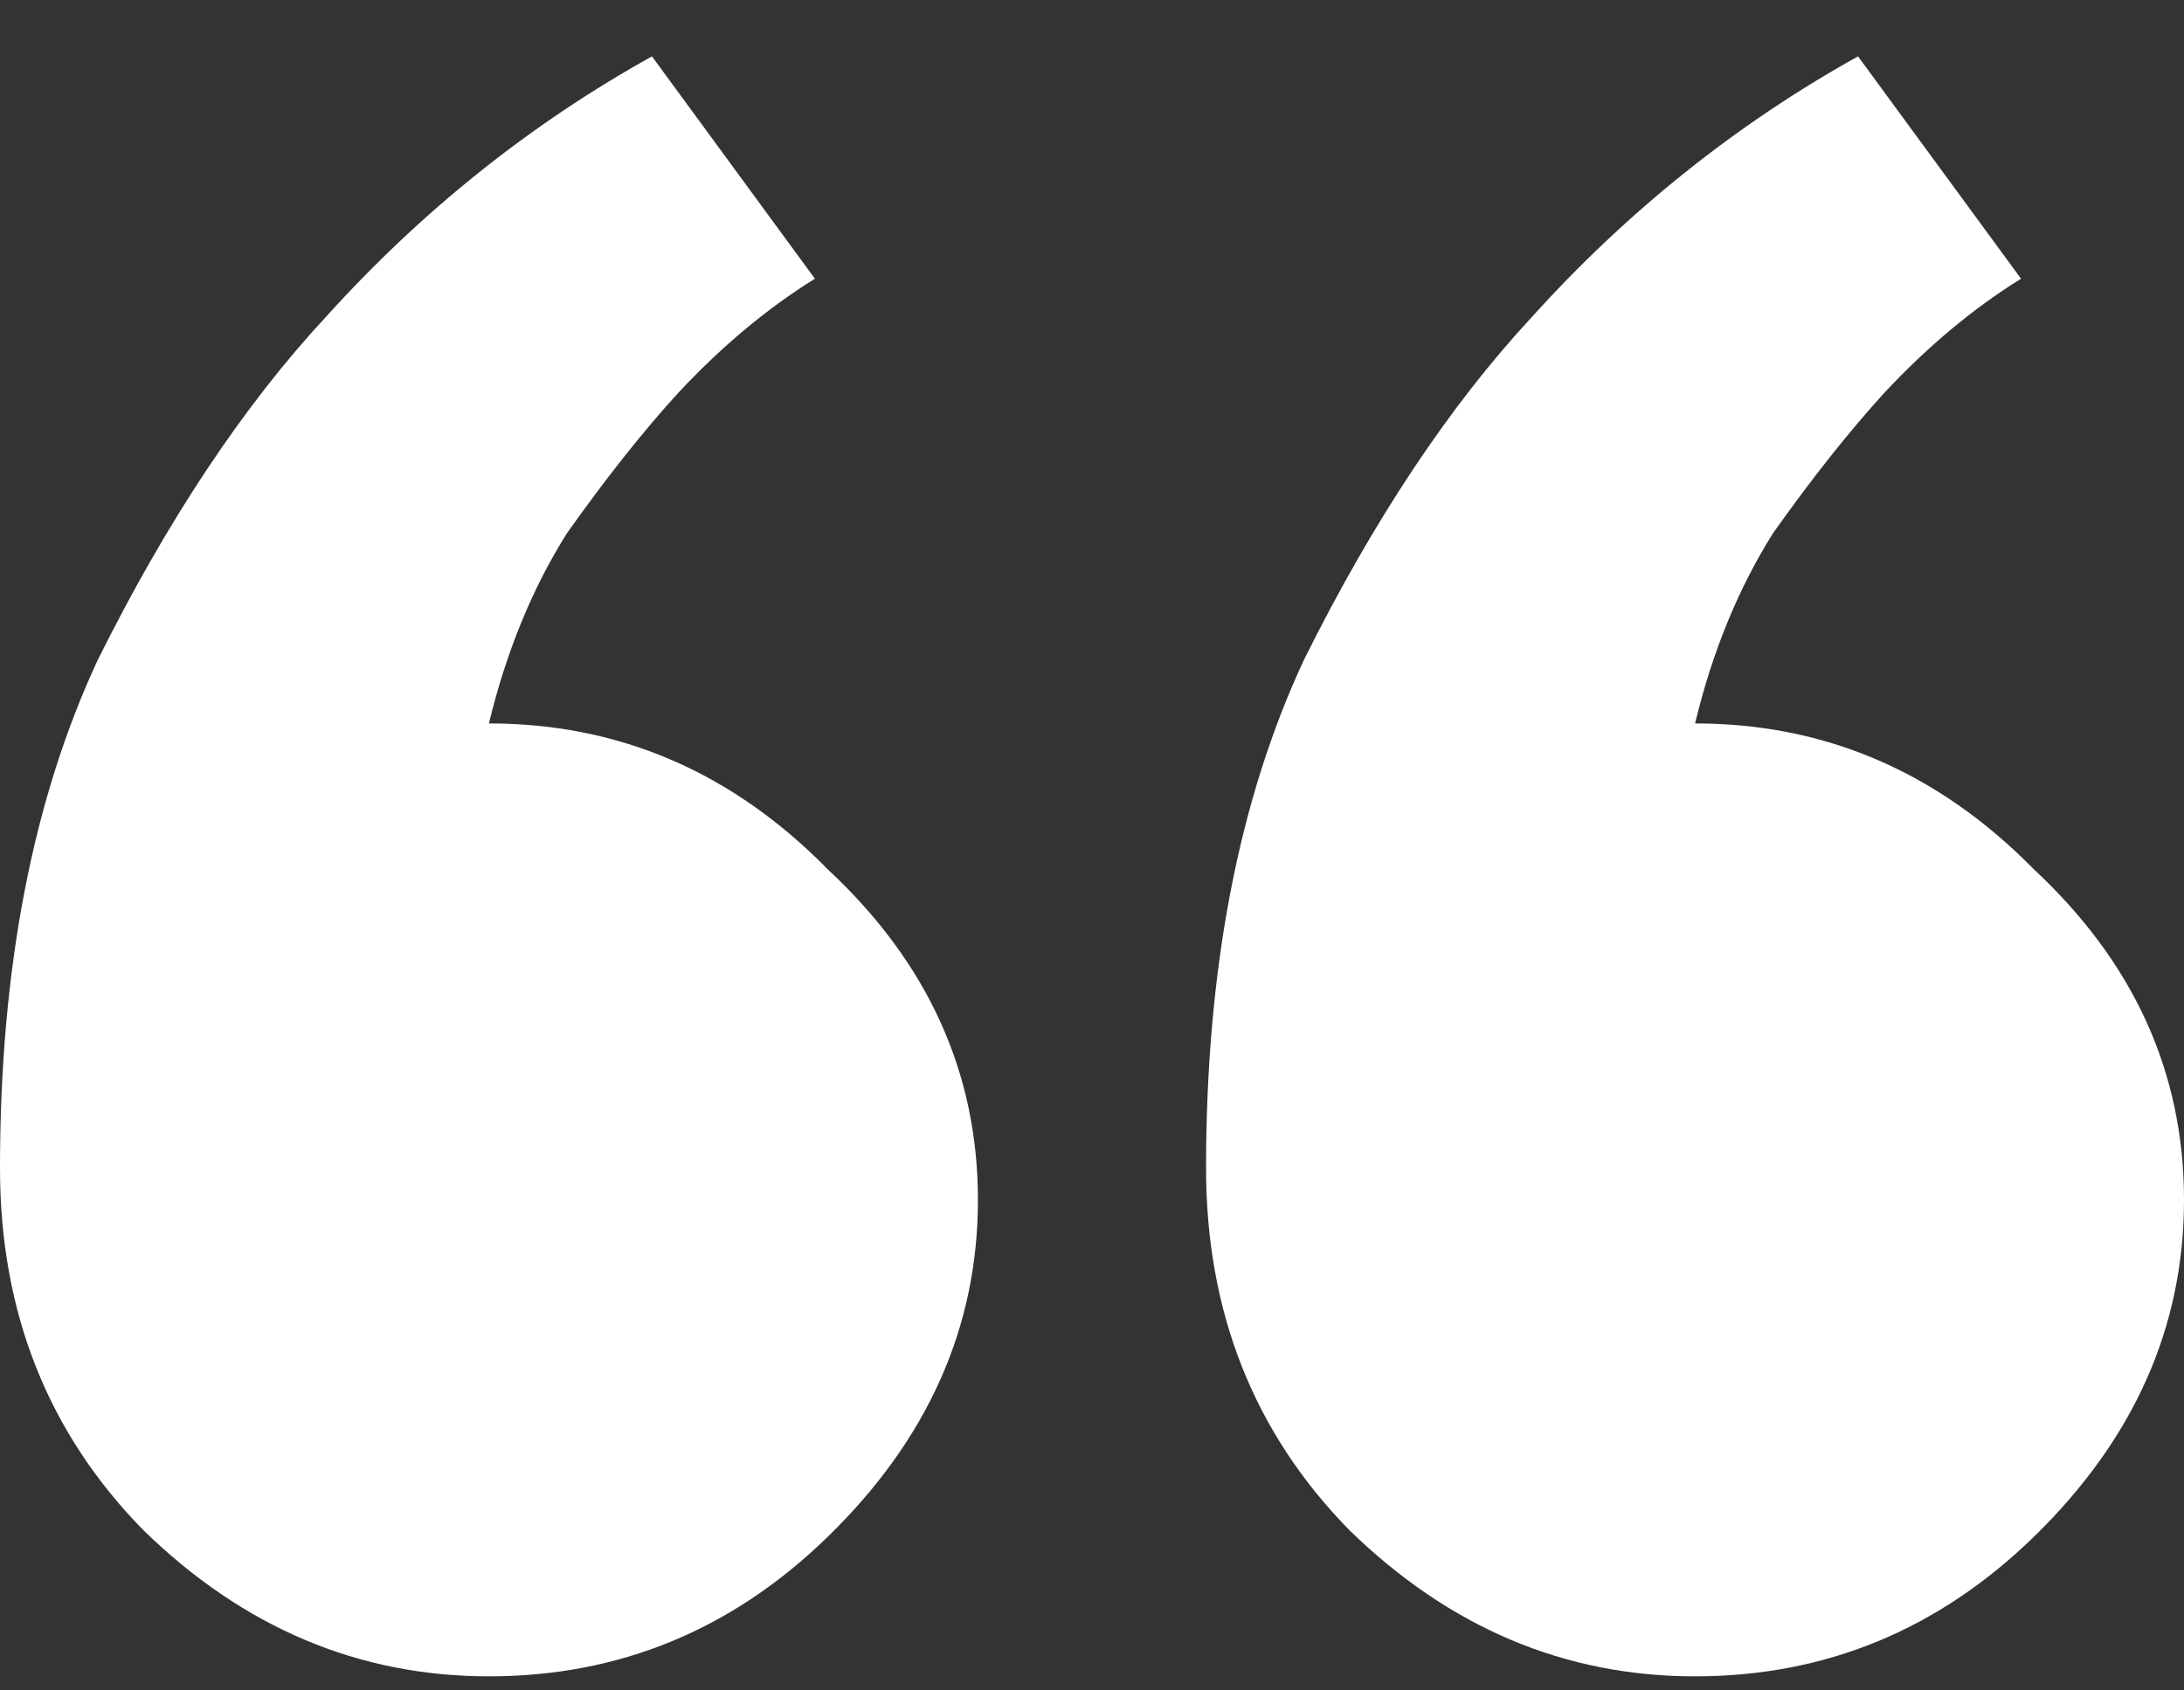 <svg width="31" height="24" viewBox="0 0 31 24" fill="#ffffff8b" xmlns="http://www.w3.org/2000/svg">
<rect x="0" y="0" width="31" height="24" fill="#333333" stroke="none"/>
<g clip-path="url(#clip0_19_132)">
<g clip-path="url(#clip1_19_132)">
<path d="M6.94 23.8C5.09 23.8 3.455 23.109 2.036 21.726C0.679 20.343 0 18.629 0 16.585C0 13.758 0.463 11.353 1.388 9.369C2.375 7.385 3.455 5.761 4.627 4.498C5.984 2.995 7.526 1.762 9.254 0.8L11.567 3.957C10.889 4.378 10.241 4.919 9.624 5.581C9.13 6.122 8.606 6.783 8.051 7.565C7.557 8.347 7.187 9.249 6.94 10.271C8.791 10.271 10.395 10.962 11.752 12.345C13.171 13.668 13.881 15.232 13.881 17.036C13.881 18.84 13.171 20.433 11.752 21.816C10.395 23.139 8.791 23.8 6.94 23.8ZM24.06 23.8C22.209 23.8 20.574 23.109 19.155 21.726C17.798 20.343 17.119 18.629 17.119 16.585C17.119 13.758 17.582 11.353 18.508 9.369C19.494 7.385 20.574 5.761 21.746 4.498C23.104 2.995 24.646 1.762 26.373 0.8L28.687 3.957C28.008 4.378 27.36 4.919 26.743 5.581C26.25 6.122 25.725 6.783 25.17 7.565C24.677 8.347 24.306 9.249 24.06 10.271C25.91 10.271 27.514 10.962 28.872 12.345C30.291 13.668 31 15.232 31 17.036C31 18.84 30.291 20.433 28.872 21.816C27.514 23.139 25.91 23.8 24.06 23.8Z" fill="white"/>
</g>
</g>
<defs>
<clipPath id="clip0_19_132">
<rect width="31" height="23" fill="white" transform="translate(0 0.8)"/>
</clipPath>
<clipPath id="clip1_19_132">
<rect width="31" height="23" fill="white" transform="translate(0 0.8)"/>
</clipPath>
</defs>
</svg>
